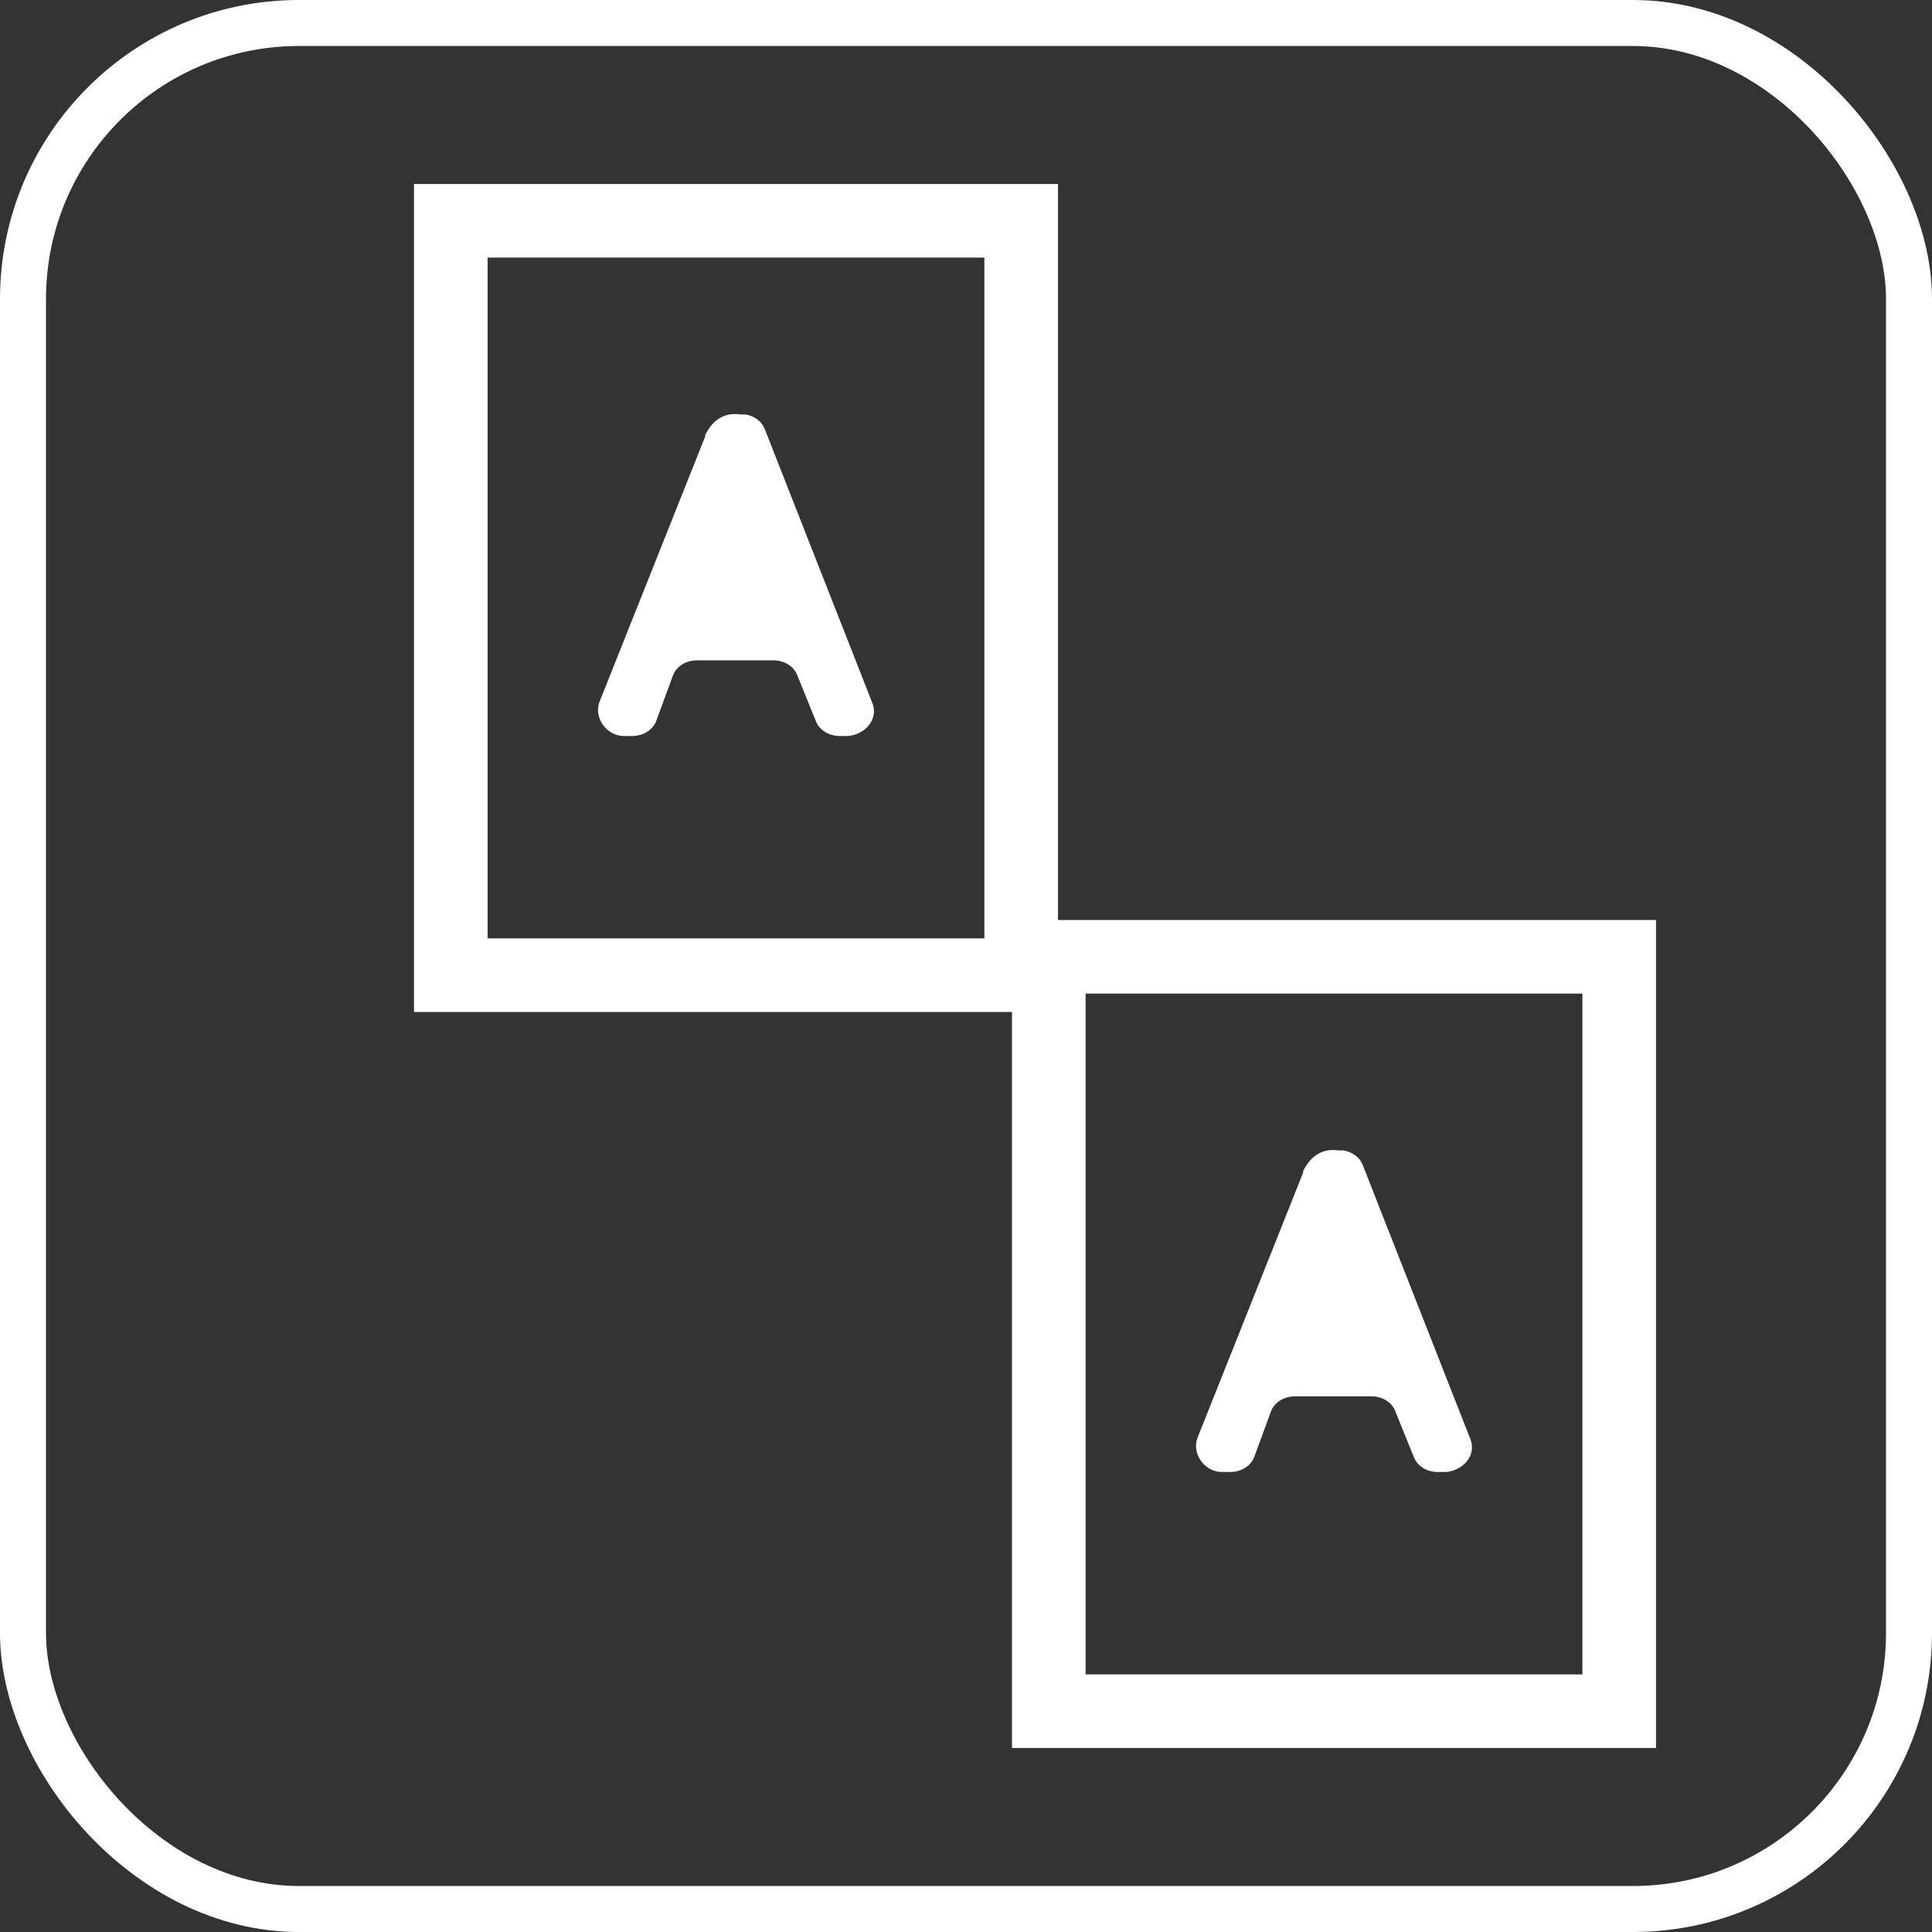 <?xml version="1.0" encoding="UTF-8"?>
<svg width="42px" height="42px" viewBox="0 0 42 42" version="1.1" xmlns="http://www.w3.org/2000/svg" xmlns:xlink="http://www.w3.org/1999/xlink">
    <rect x="0" y="0" width="42" height="42" fill="#333333" stroke="none"/>
    <title>Artboard Copy 7</title>
    <g id="Artboard-Copy-7" stroke="none" stroke-width="1" fill="none" fill-rule="evenodd">
        <g id="Group-20" transform="translate(-0, 0)">
            <rect id="Rectangle-Copy-11" stroke="#FFFFFF" x="0.5" y="0.5" width="41" height="41" rx="6"></rect>
            <path d="M16.635,9.352 C16.564,9.147 16.388,9.044 16.212,9.01 L16.141,9.01 L16.106,9.01 C15.647,8.941 15.435,9.25 15.33,9.455 L15.33,9.489 L13.037,15.246 C12.896,15.589 13.178,16 13.566,16 L13.742,16 C13.989,16 14.201,15.863 14.272,15.657 L14.624,14.698 C14.695,14.492 14.906,14.355 15.153,14.355 L16.811,14.355 C17.058,14.355 17.27,14.492 17.34,14.698 L17.728,15.657 C17.799,15.863 18.01,16 18.258,16 L18.434,16 C18.822,15.966 19.104,15.623 18.963,15.28 L16.635,9.352 Z" id="Fill-1-Copy-8" fill="#FFFFFF" fill-rule="nonzero"></path>
            <rect id="Rectangle-Copy-12" stroke="#FFFFFF" stroke-width="1.6" x="9.8" y="4.8" width="12.4" height="16.4"></rect>
            <path d="M29.635,25.352 C29.564,25.147 29.388,25.044 29.212,25.01 L29.141,25.01 L29.106,25.01 C28.647,24.941 28.435,25.25 28.33,25.455 L28.33,25.489 L26.037,31.246 C25.896,31.589 26.178,32 26.566,32 L26.742,32 C26.989,32 27.201,31.863 27.272,31.657 L27.624,30.698 C27.695,30.492 27.906,30.355 28.153,30.355 L29.811,30.355 C30.058,30.355 30.27,30.492 30.34,30.698 L30.728,31.657 C30.799,31.863 31.01,32 31.258,32 L31.434,32 C31.822,31.966 32.104,31.623 31.963,31.28 L29.635,25.352 Z" id="Fill-1-Copy-8" fill="#FFFFFF" fill-rule="nonzero"></path>
            <rect id="Rectangle-Copy-12" stroke="#FFFFFF" stroke-width="1.6" x="22.8" y="20.8" width="12.4" height="16.4"></rect>
        </g>
    </g>
</svg>
